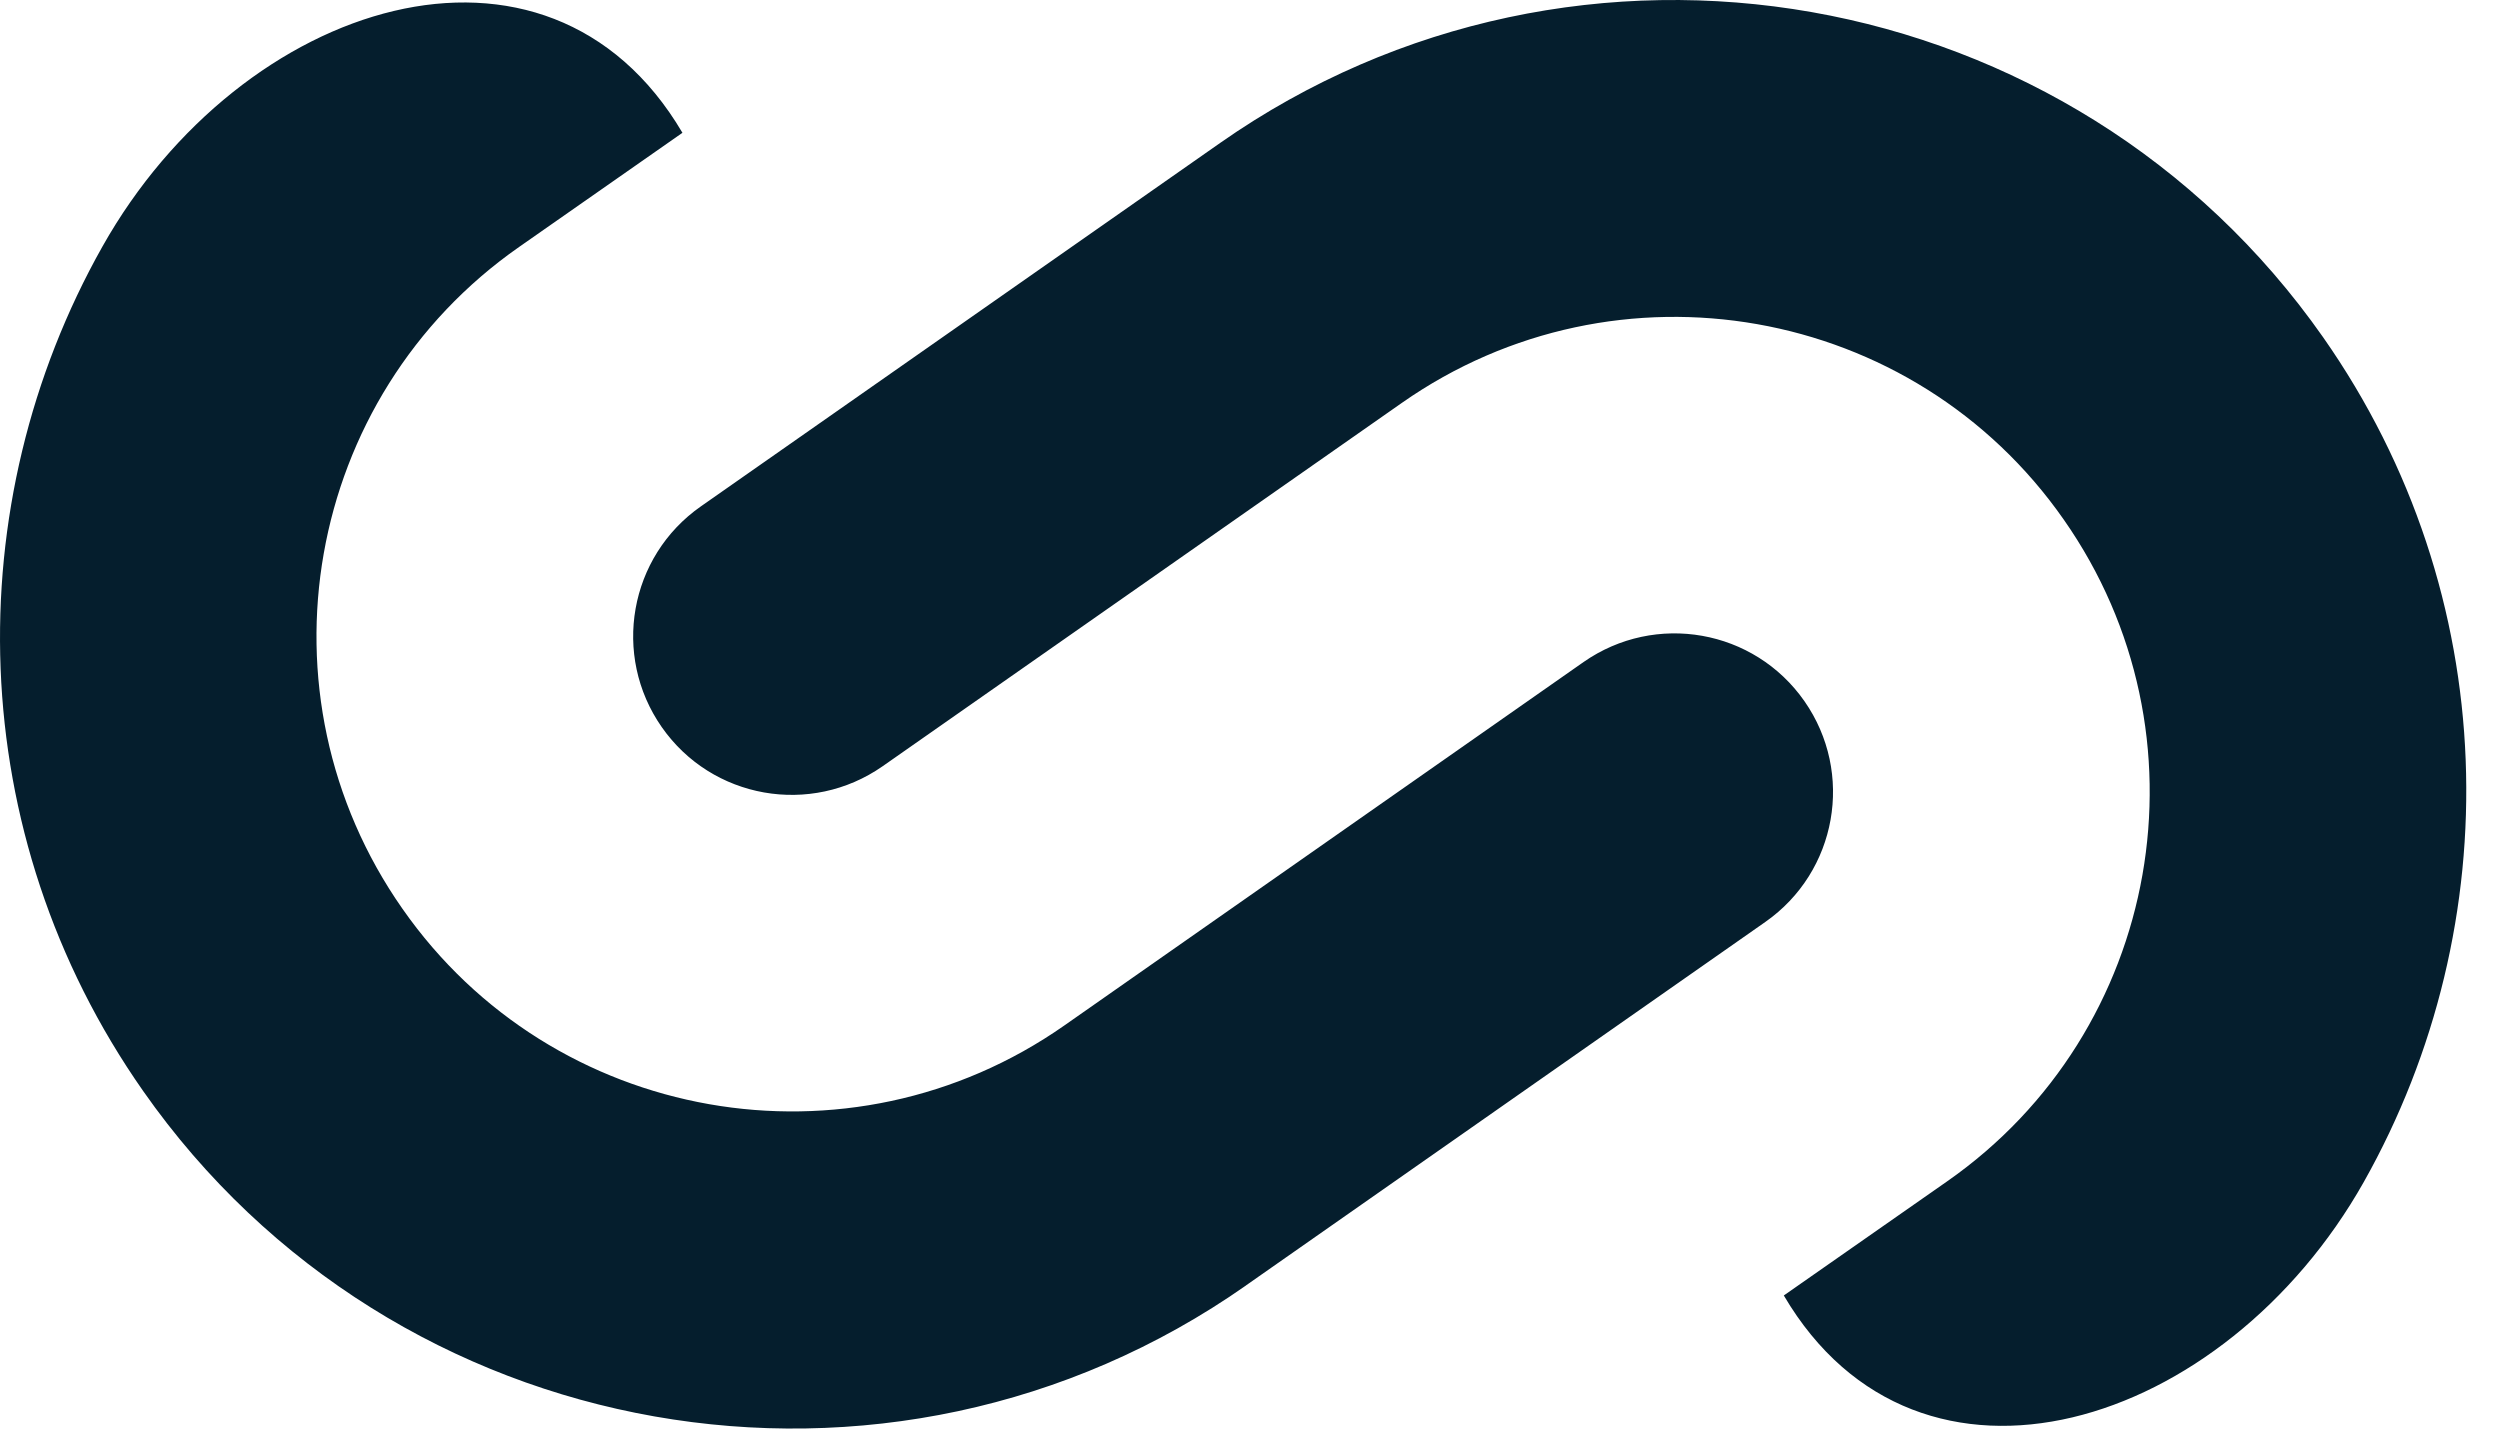 <svg width="42" height="24" viewBox="0 0 42 24" fill="none" xmlns="http://www.w3.org/2000/svg">
<path fill-rule="evenodd" clip-rule="evenodd" d="M11.775 8.507L20.499 2.401C26.507 -1.805 34.821 -0.341 39.029 5.667C42.063 9.998 42.152 15.526 39.712 19.857C37.377 24 32.239 25.625 29.968 21.764L32.71 19.848C36.321 17.328 37.2 12.34 34.671 8.729C32.15 5.117 27.163 4.239 23.552 6.768L14.828 12.873C13.62 13.716 11.961 13.423 11.118 12.216C10.275 11.009 10.569 9.35 11.775 8.507ZM29.657 15.489L20.934 21.594V21.595C14.925 25.81 6.611 24.337 2.405 18.329C-0.63 13.998 -0.718 8.47 1.722 4.14C4.056 -0.005 9.193 -1.628 11.465 2.231L8.722 4.148C5.111 6.668 4.232 11.656 6.761 15.267C9.282 18.878 14.27 19.757 17.881 17.228L26.604 11.122C27.812 10.279 29.471 10.572 30.314 11.779C31.157 12.987 30.863 14.646 29.657 15.489Z" fill="#051E2D"/>
</svg>
